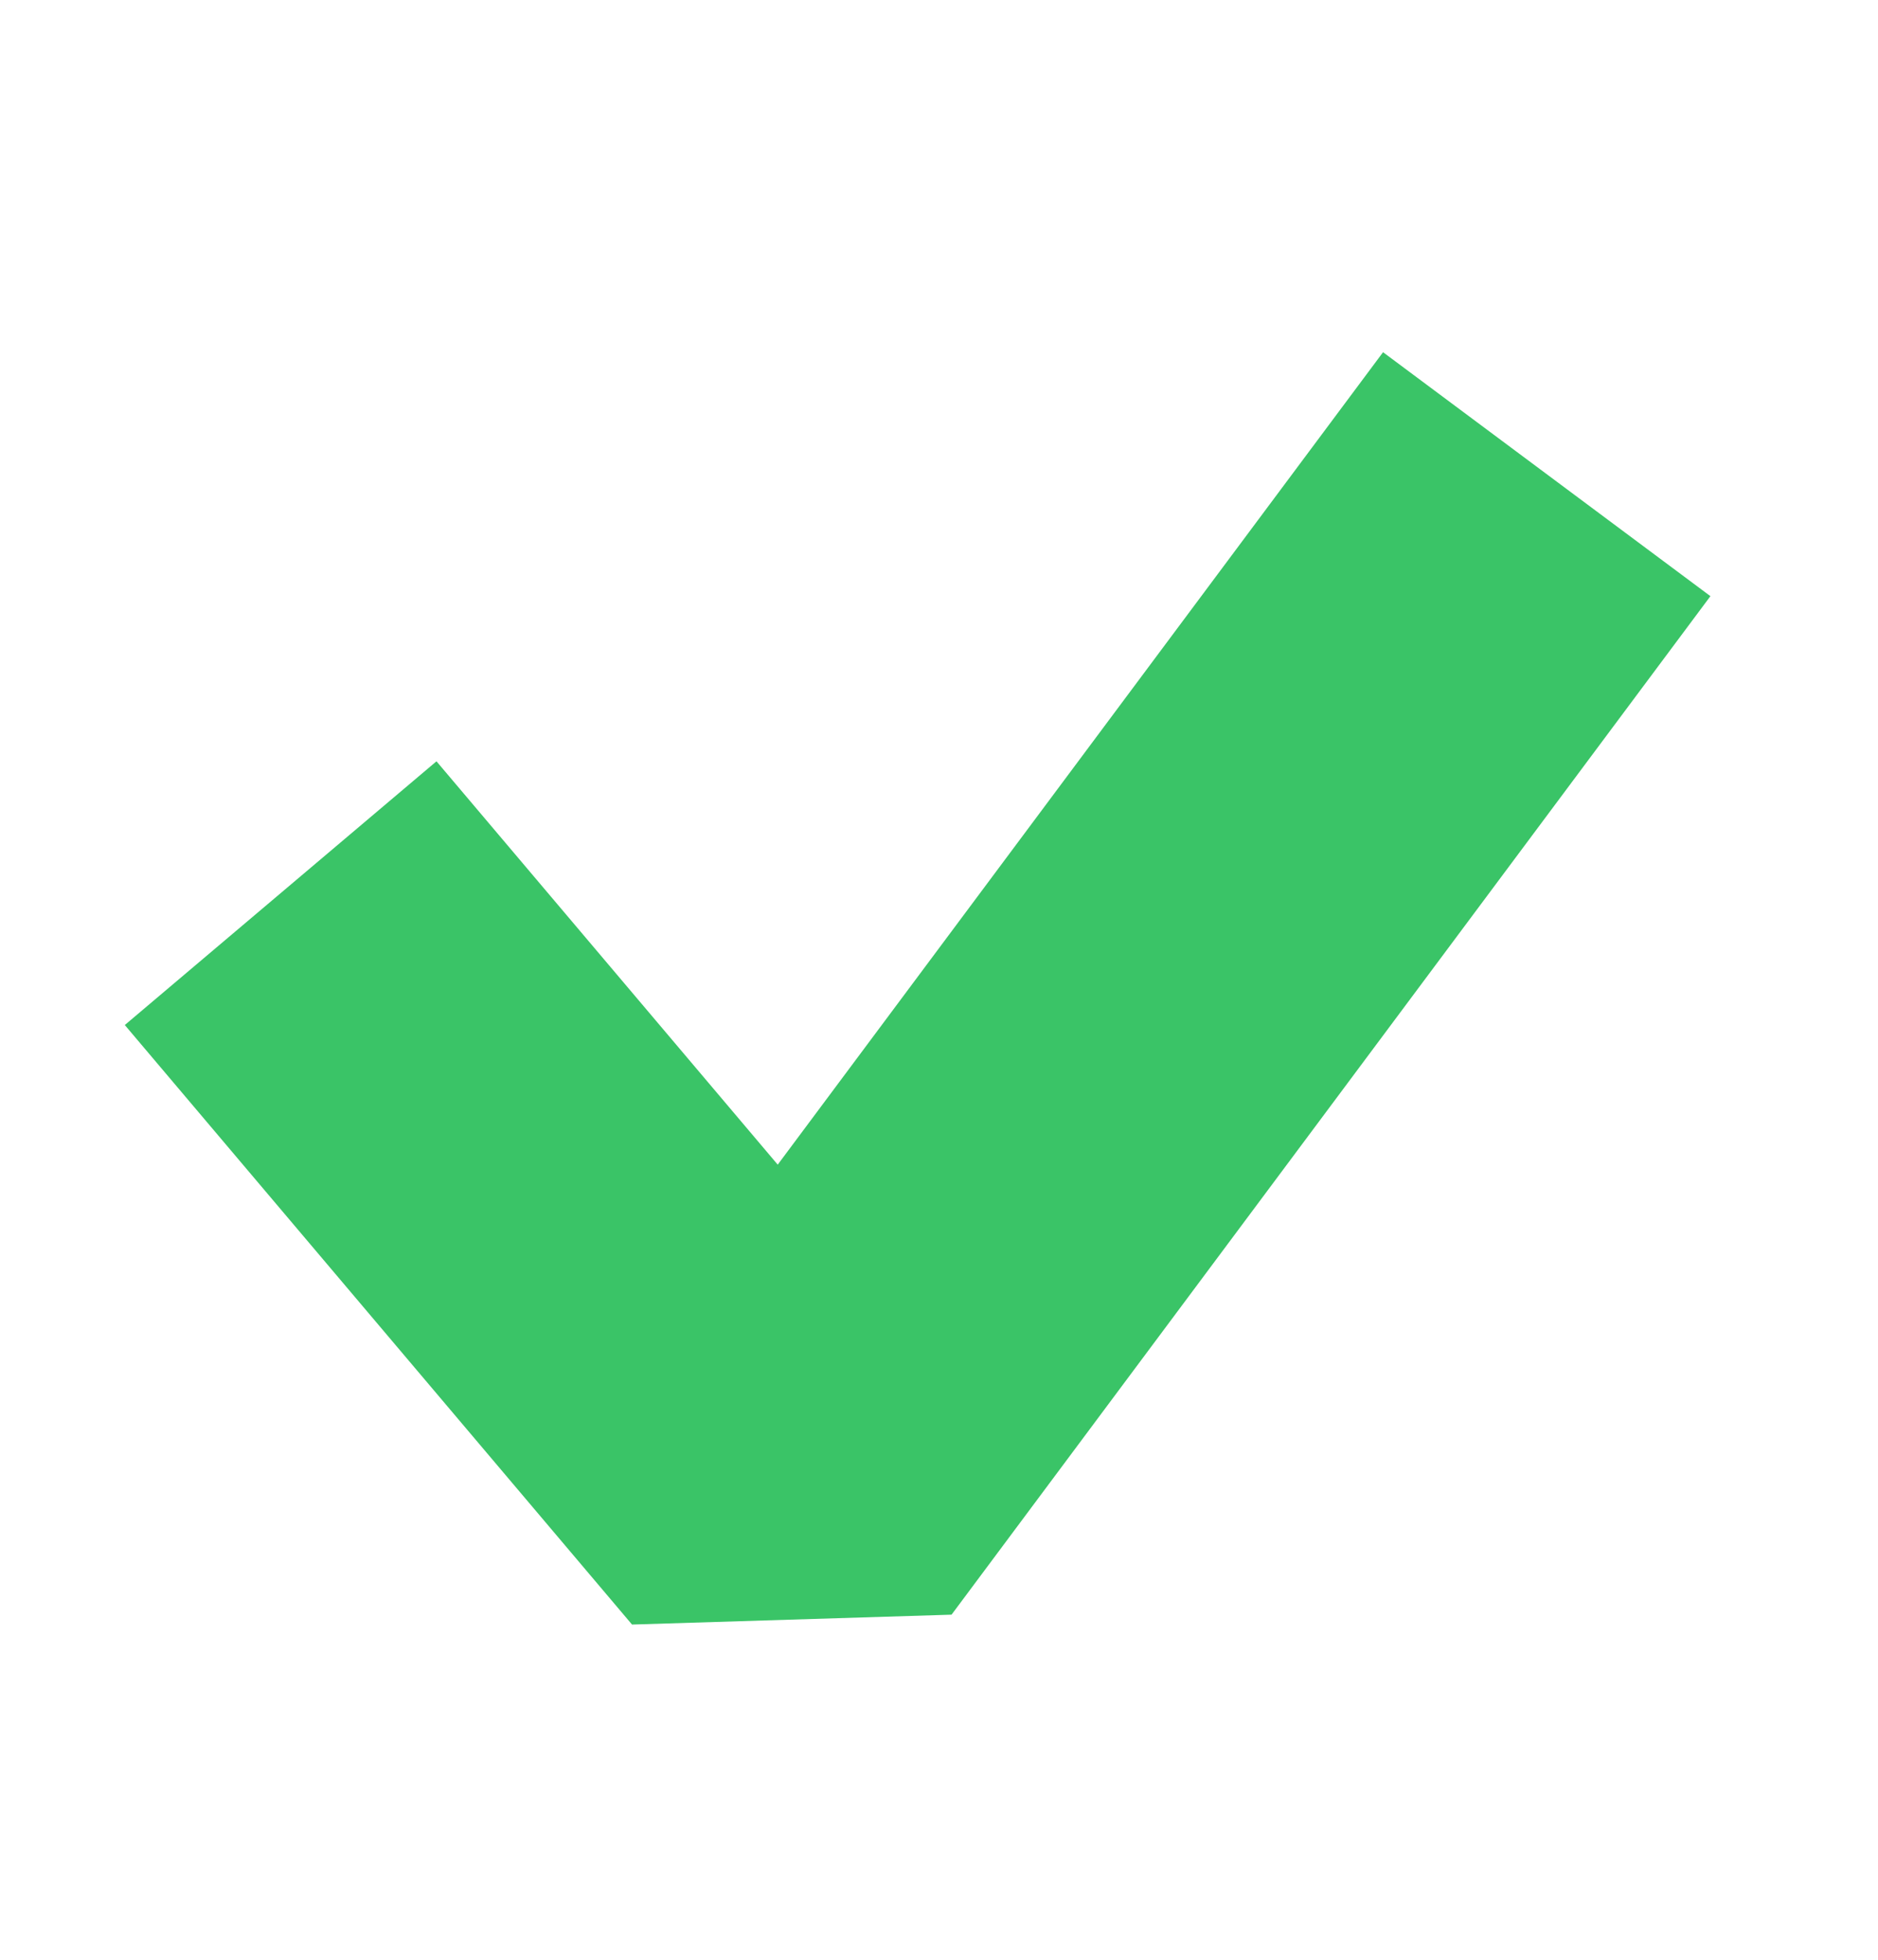 <?xml version="1.0" encoding="UTF-8"?> <svg xmlns="http://www.w3.org/2000/svg" width="23" height="24" viewBox="0 0 23 24" fill="none"><path d="M3.437 10.938L9.649 18.28L18.943 5.807" stroke="#3AC467" stroke-width="5" stroke-linejoin="bevel"></path></svg> 